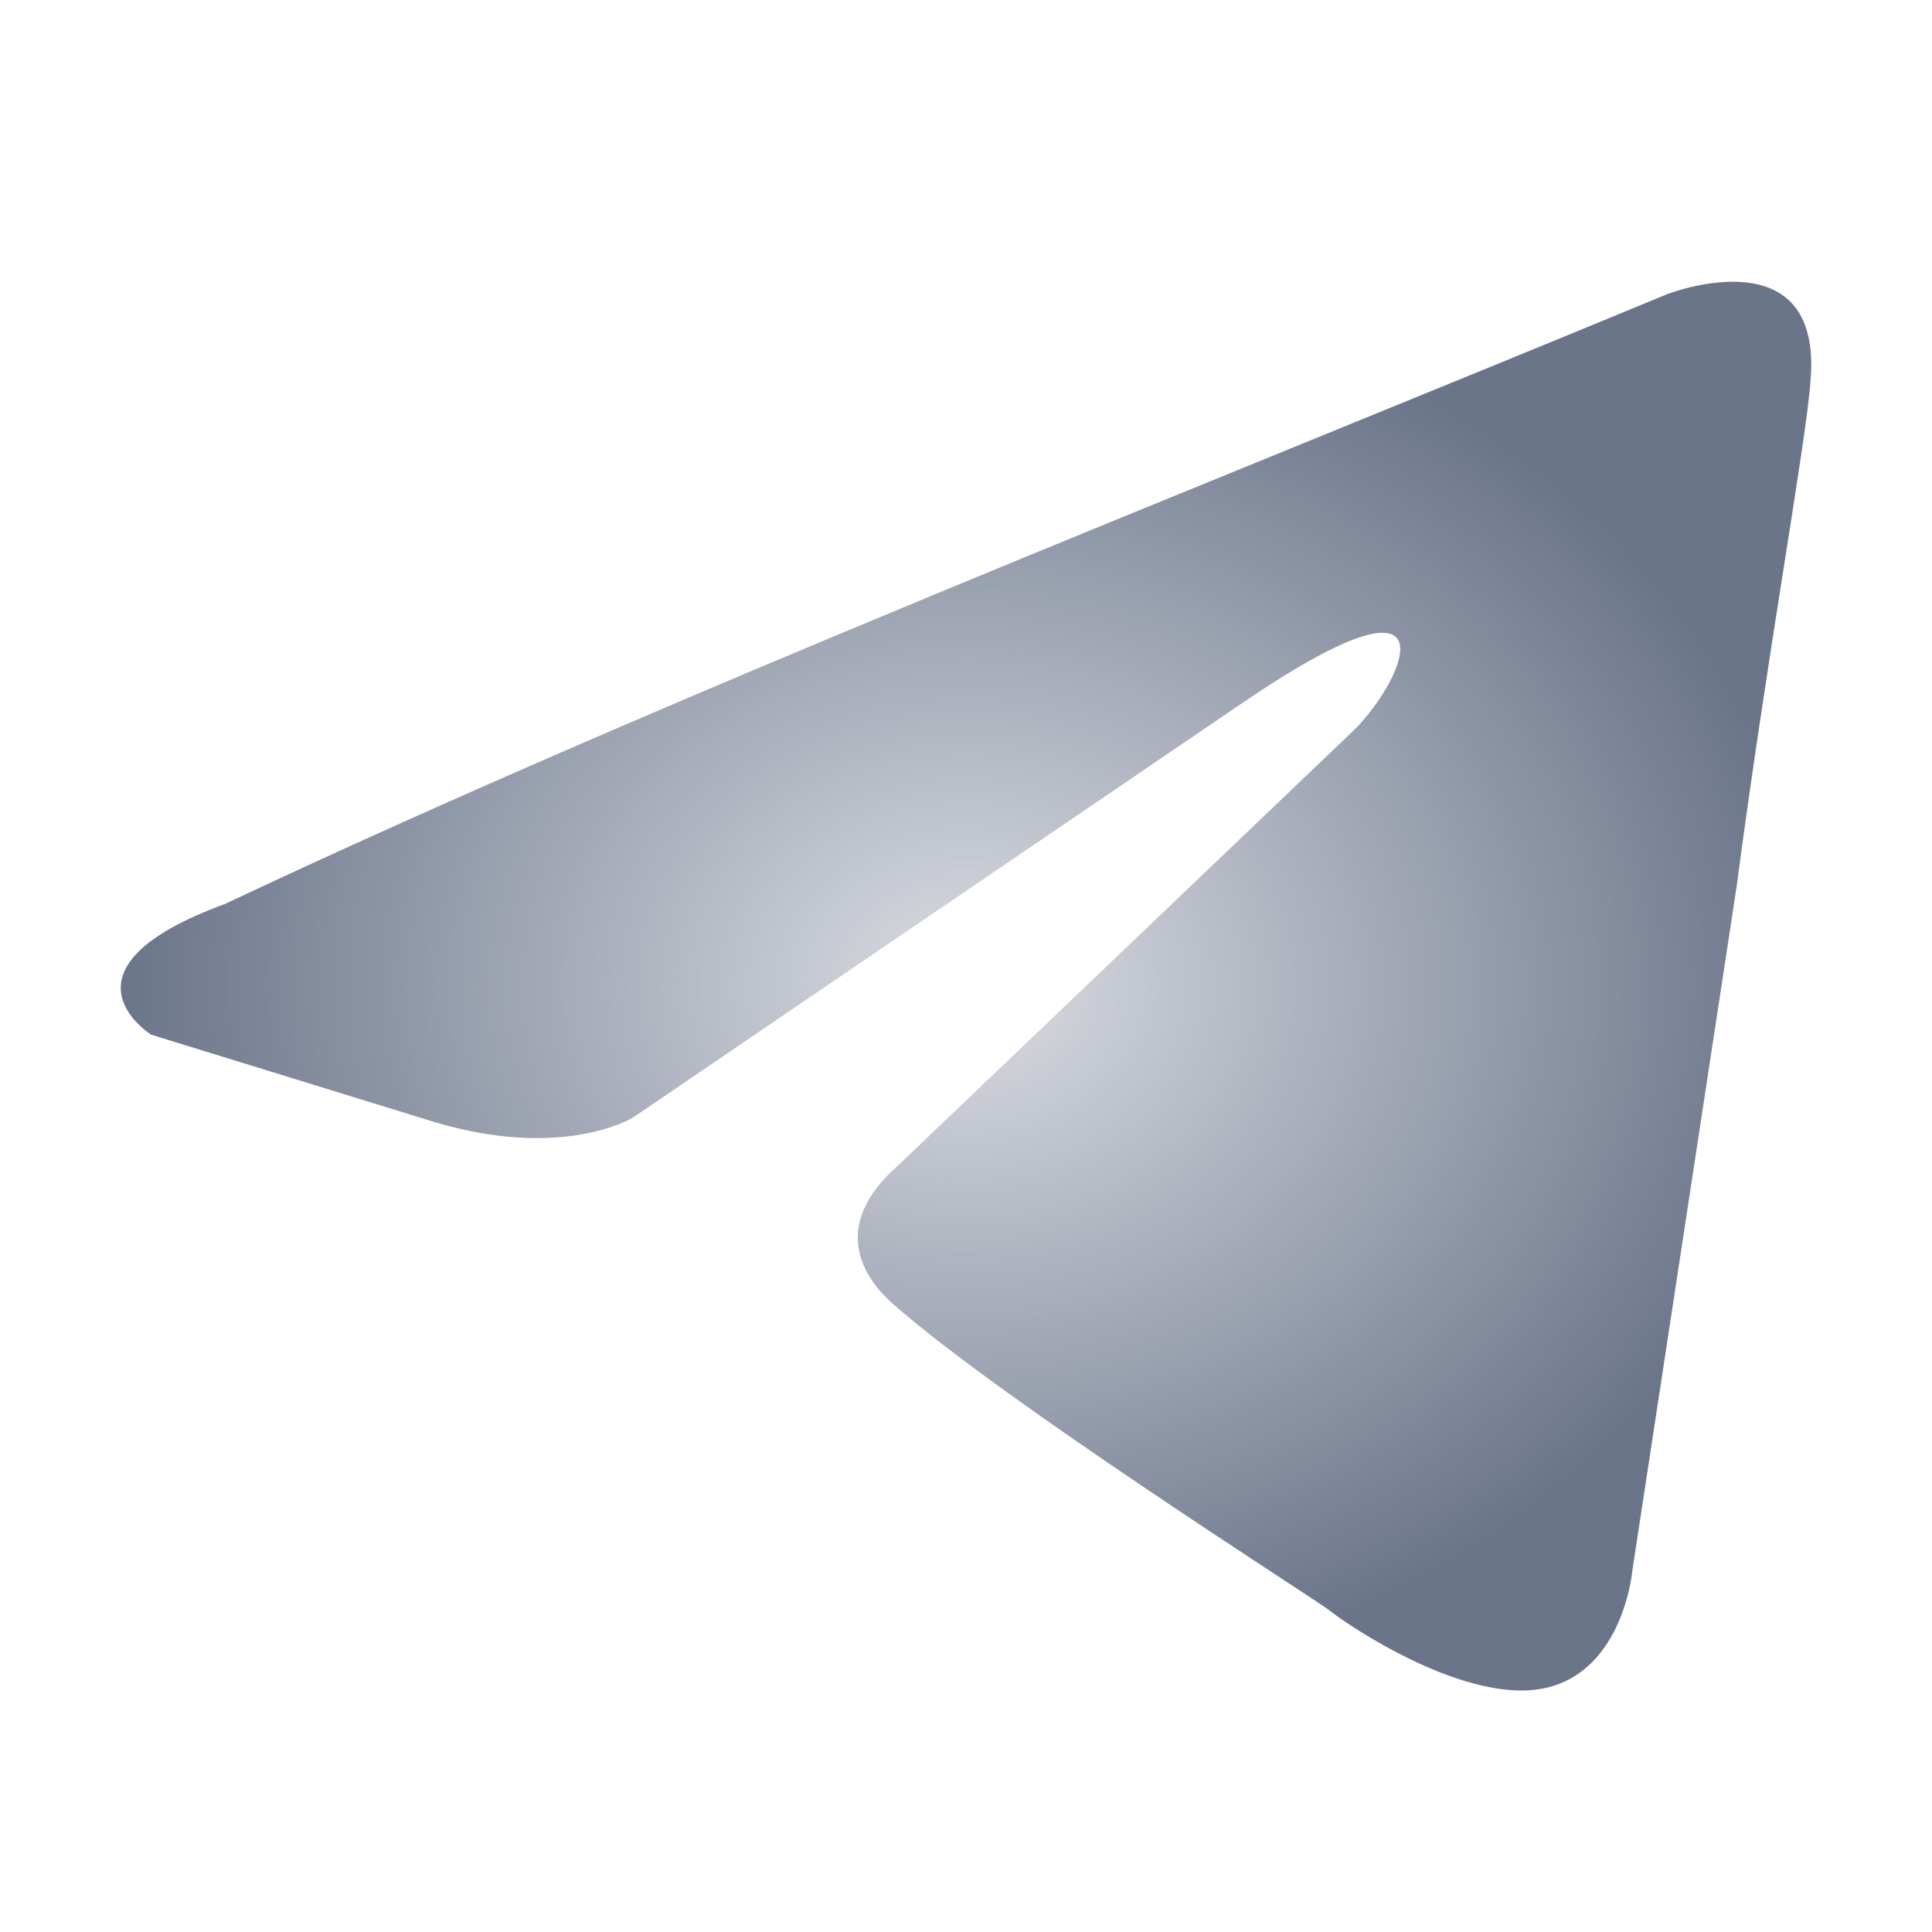 <svg width="64" height="64" viewBox="0 0 64 64" fill="none" xmlns="http://www.w3.org/2000/svg">
<path d="M55.226 9.745C55.226 9.745 60.406 7.725 59.974 12.631C59.831 14.651 58.535 21.721 57.528 29.368L54.075 52.021C54.075 52.021 53.787 55.339 51.197 55.917C48.606 56.494 44.721 53.897 44.002 53.319C43.426 52.887 33.209 46.394 29.611 43.219C28.604 42.354 27.453 40.622 29.755 38.602L44.865 24.174C46.592 22.442 48.319 18.402 41.123 23.308L20.977 37.015C20.977 37.015 18.675 38.458 14.358 37.159L5.005 34.274C5.005 34.274 1.551 32.109 7.451 29.945C21.841 23.163 39.541 16.238 55.226 9.745Z" fill="url(#paint0_radial_466_665)"/>
<defs>
<radialGradient id="paint0_radial_466_665" cx="0" cy="0" r="1" gradientUnits="userSpaceOnUse" gradientTransform="translate(32 32.666) rotate(90) scale(23.333 28)">
<stop stop-color="#6B758A" stop-opacity="0.25"/>
<stop offset="1" stop-color="#6B758A"/>
</radialGradient>
</defs>
</svg>
